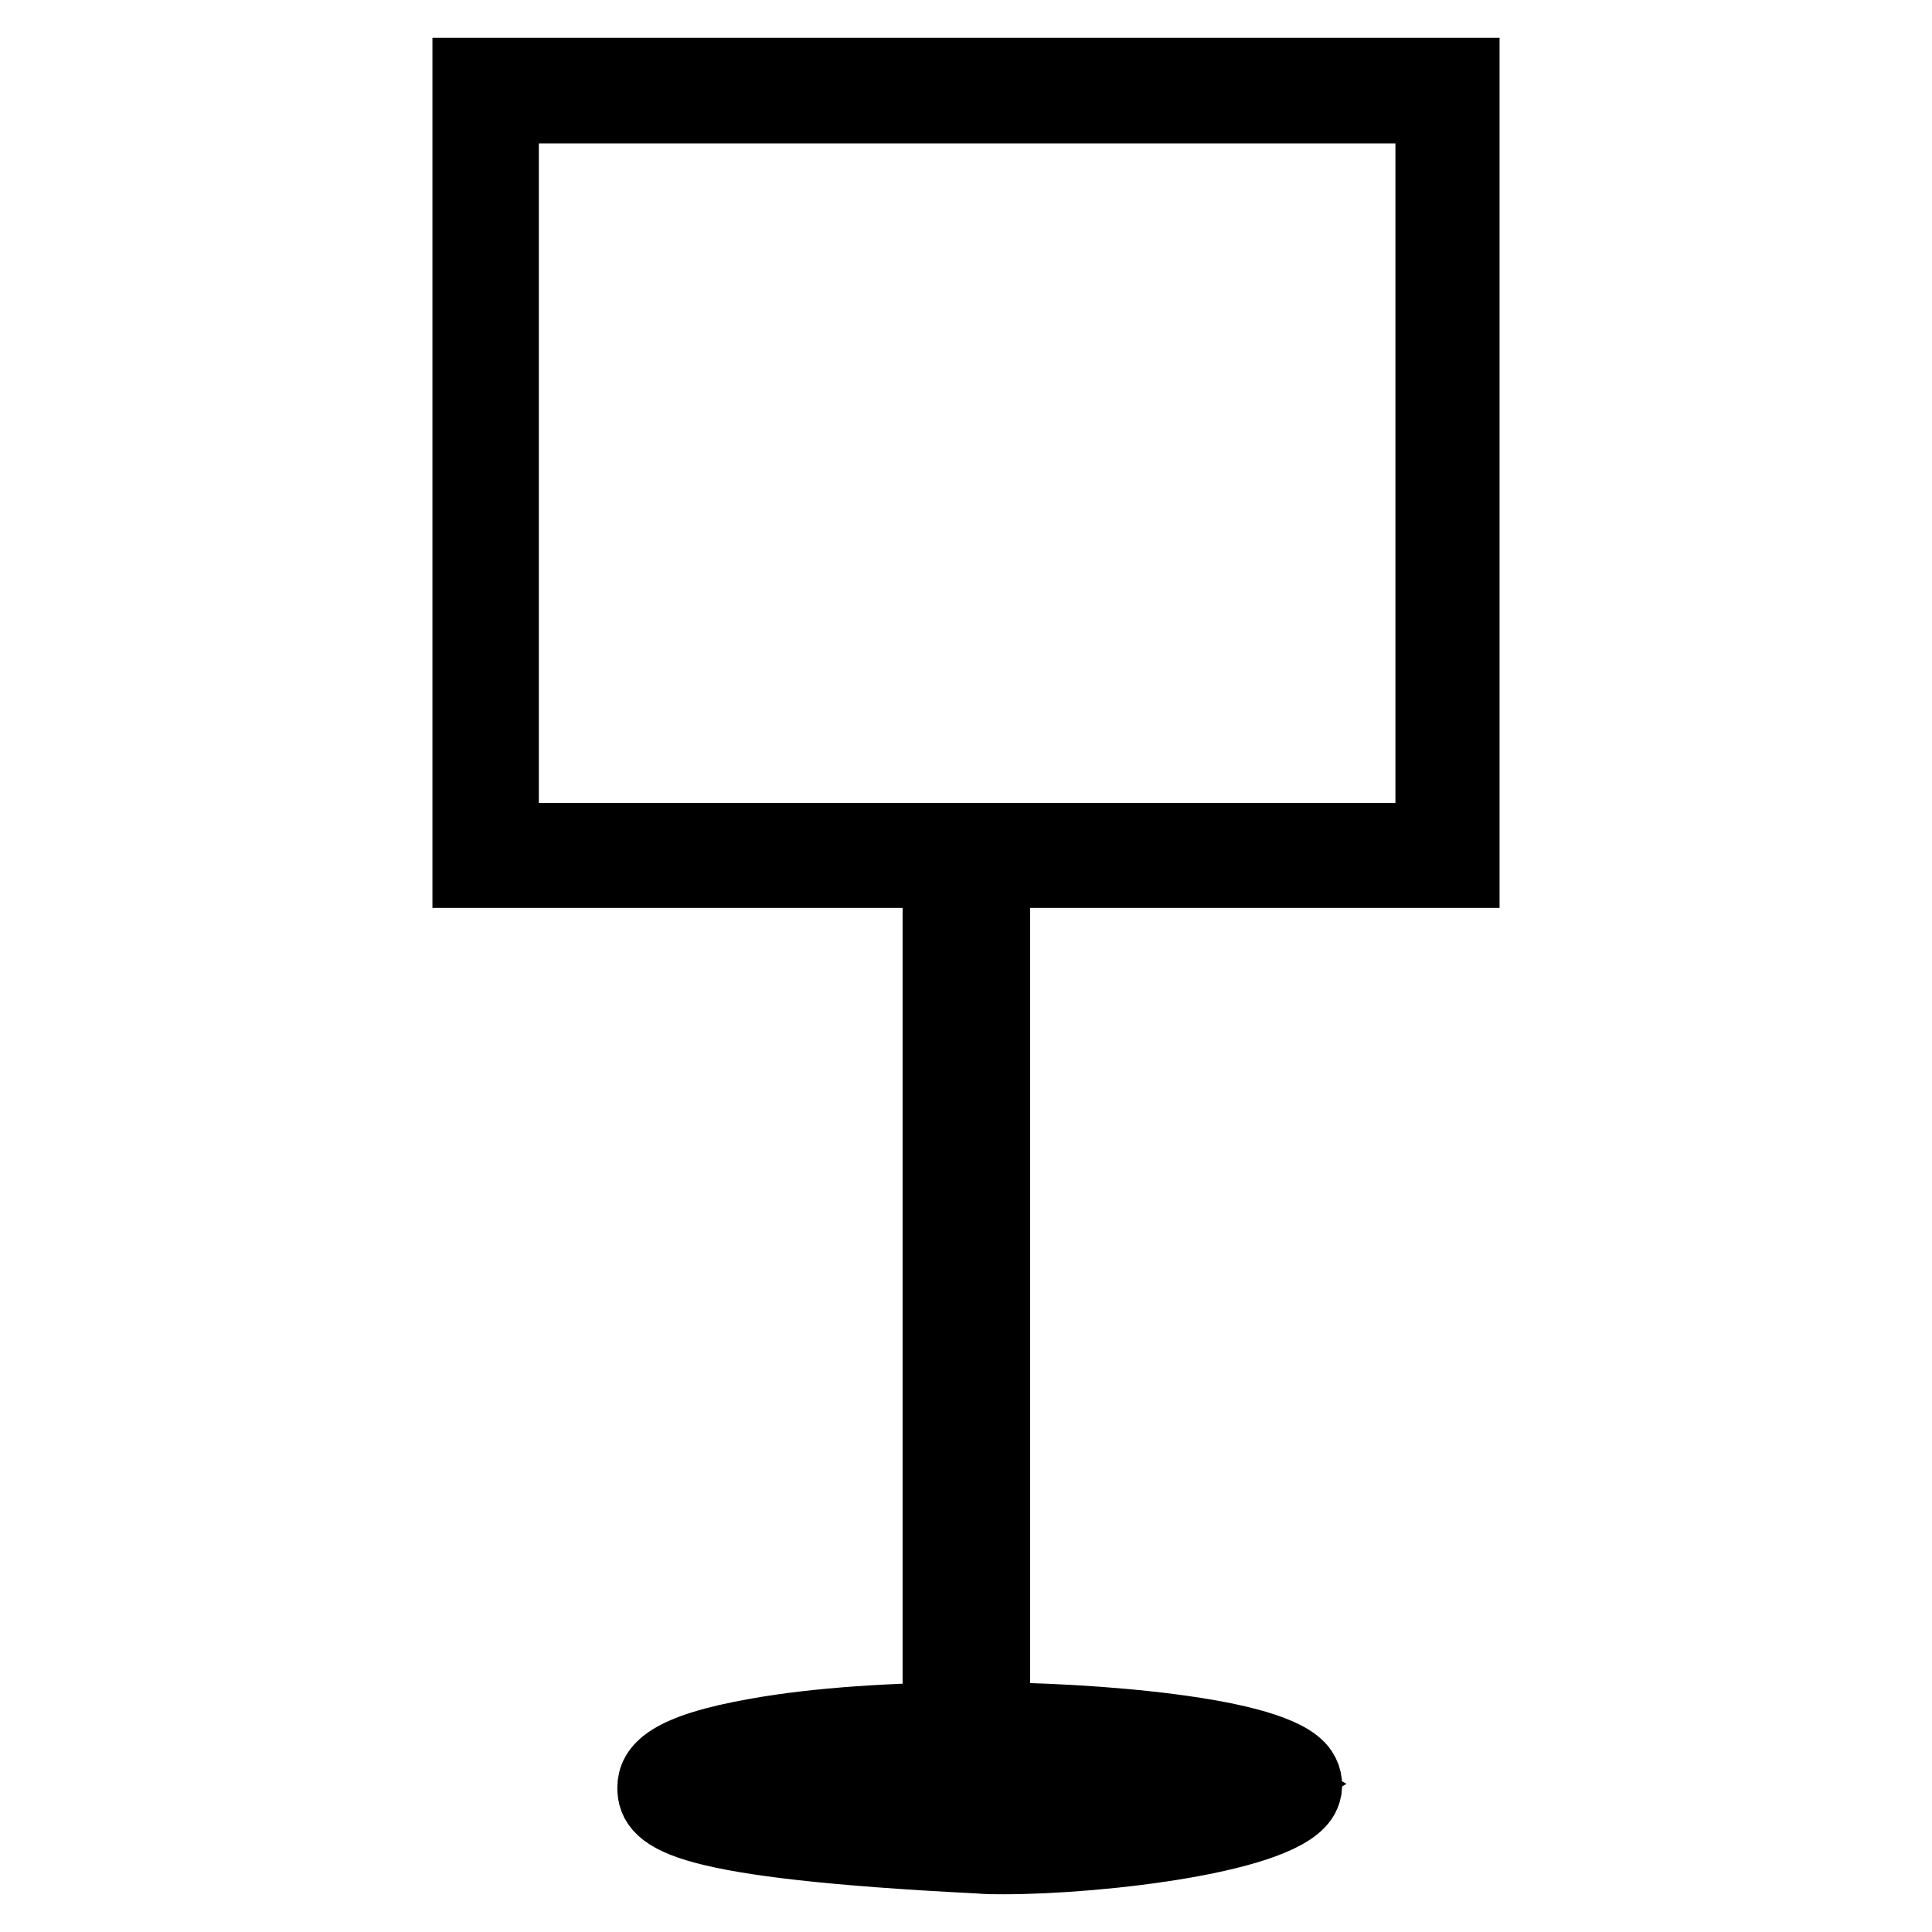 <?xml version="1.0" encoding="utf-8"?>
<!-- Svg Vector Icons : http://www.onlinewebfonts.com/icon -->
<!DOCTYPE svg PUBLIC "-//W3C//DTD SVG 1.1//EN" "http://www.w3.org/Graphics/SVG/1.1/DTD/svg11.dtd">
<svg version="1.1" xmlns="http://www.w3.org/2000/svg" xmlns:xlink="http://www.w3.org/1999/xlink" x="0px" y="0px" viewBox="0 0 256 256" enable-background="new 0 0 256 256" xml:space="preserve">
<g> <path stroke-width="10" fill-opacity="0" stroke="#000000"  d="M131.5,242.8h-6.9V119.2h6.9V242.8z M125.6,241.9h4.9V120.1h-4.9V241.9L125.6,241.9z M193.7,115.3H62.3V10 h131.4V115.3z M66.4,111.4h123.5V14H66.4V111.4z"/> <path stroke-width="10" fill-opacity="0" stroke="#000000"  d="M133,246c-1.2,0-2.3,0-3.3-0.1c-39.6-2-42.9-5.4-42.9-9c0-2.2,1.6-4.8,13.6-6.9c7.8-1.4,18.3-2.1,29.3-2.1 c14.7,0,39.3,1.9,42.6,6.9c0.6,0.9,0.7,2,0.3,2.9C170.4,243.1,146,246,133,246L133,246z M91.2,237c1.5,1.1,8.4,3.6,38.9,5 c14.1,0.7,34.5-2.9,38.5-5.4c-3.4-1.9-17.5-4.6-38.6-4.6C106.5,232,93.5,235.1,91.2,237z"/></g>
</svg>